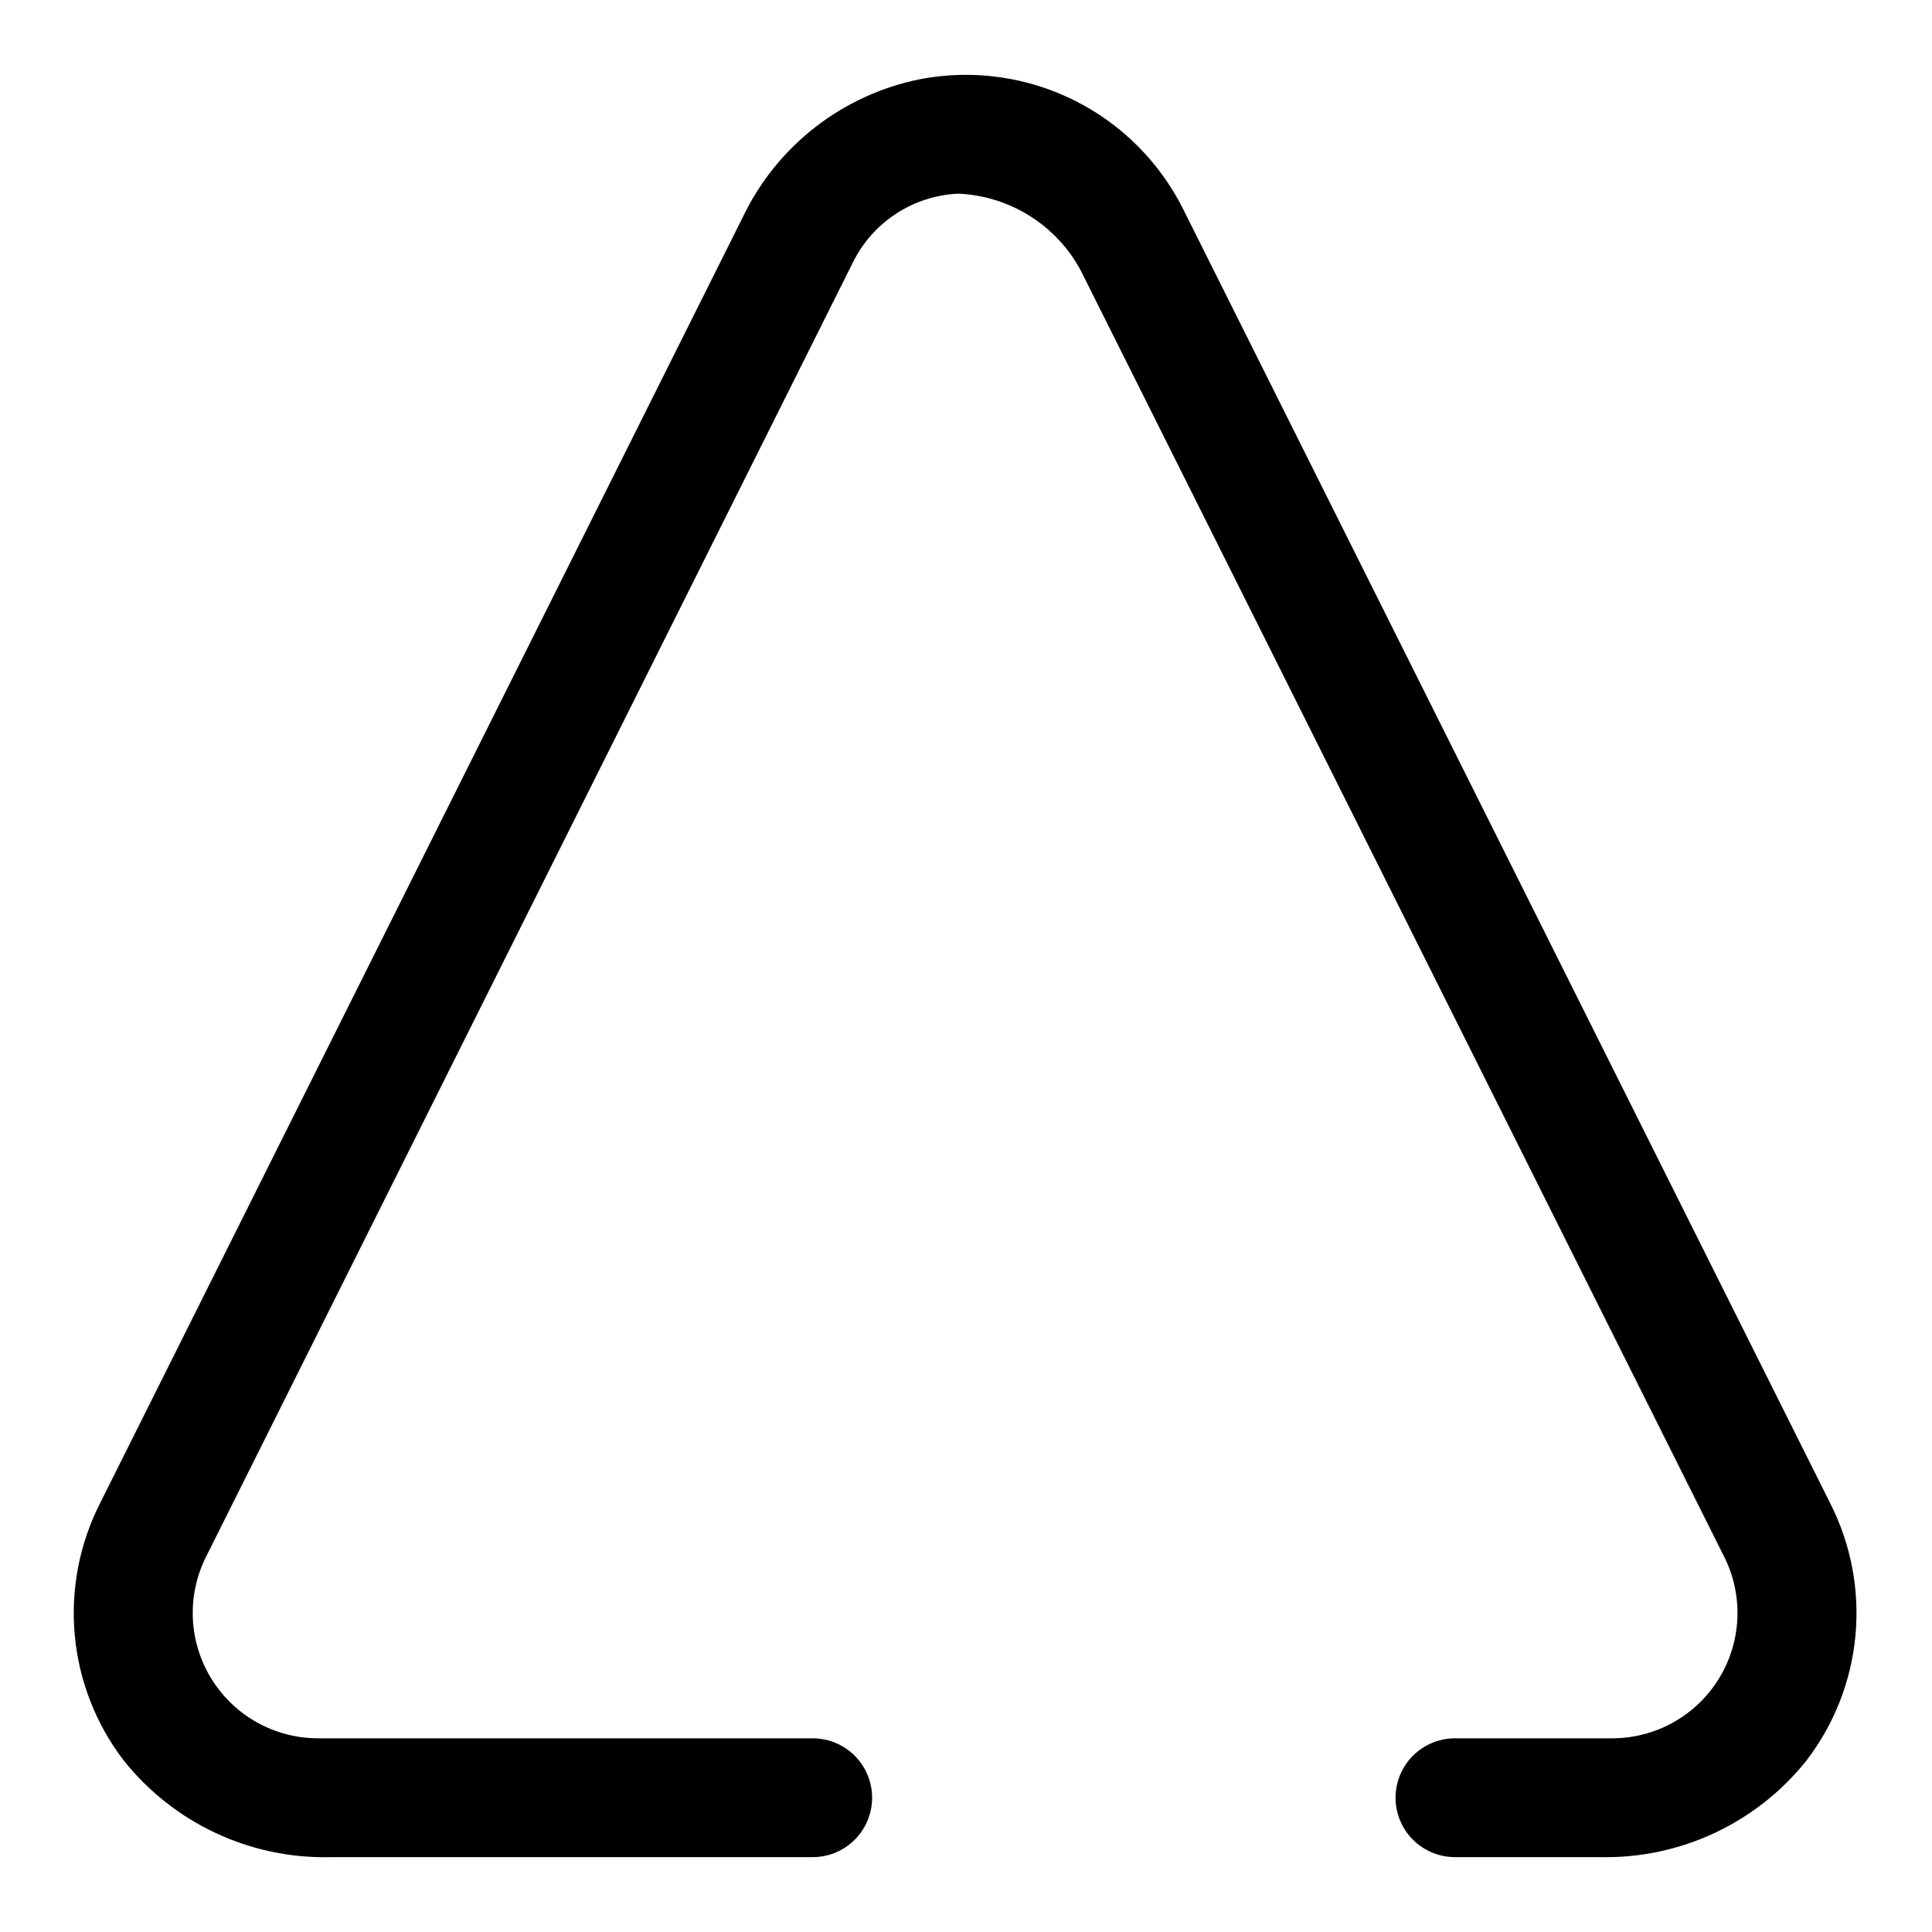 <?xml version="1.0" encoding="UTF-8"?>
<!-- Uploaded to: SVG Find, www.svgrepo.com, Generator: SVG Find Mixer Tools -->
<svg fill="#000000" width="800px" height="800px" version="1.1" viewBox="144 144 512 512" xmlns="http://www.w3.org/2000/svg">
 <path d="m231.54 636.16h127.84c5.625 0 10.824-3 13.633-7.871 2.812-4.875 2.812-10.875 0-15.746-2.809-4.871-8.008-7.871-13.633-7.871h-130.99c-11.547 0.031-22.285-5.938-28.355-15.766-6.07-9.824-6.598-22.098-1.398-32.41l171.29-342.75c2.578-5.312 6.543-9.828 11.477-13.07 4.934-3.242 10.652-5.09 16.551-5.352 13.633 0.586 25.953 8.301 32.43 20.312l170.51 340.86c5.203 10.312 4.672 22.586-1.398 32.41-6.066 9.828-16.805 15.797-28.355 15.766h-41.566c-5.625 0-10.82 3-13.633 7.871-2.812 4.871-2.812 10.871 0 15.746 2.812 4.871 8.008 7.871 13.633 7.871h38.418c21.27 0.484 41.547-9.012 54.789-25.664 7.34-9.598 11.824-21.07 12.938-33.102 1.113-12.031-1.188-24.129-6.641-34.914l-171.45-342.9c-6.242-12.566-16.418-22.754-28.977-29.004-12.562-6.254-26.824-8.23-40.613-5.633-20.656 4.07-38.172 17.676-47.23 36.684l-170.35 340.86c-5.453 10.785-7.754 22.883-6.641 34.914 1.113 12.031 5.598 23.504 12.938 33.102 13.246 16.652 33.52 26.148 54.793 25.664z"/>
</svg>